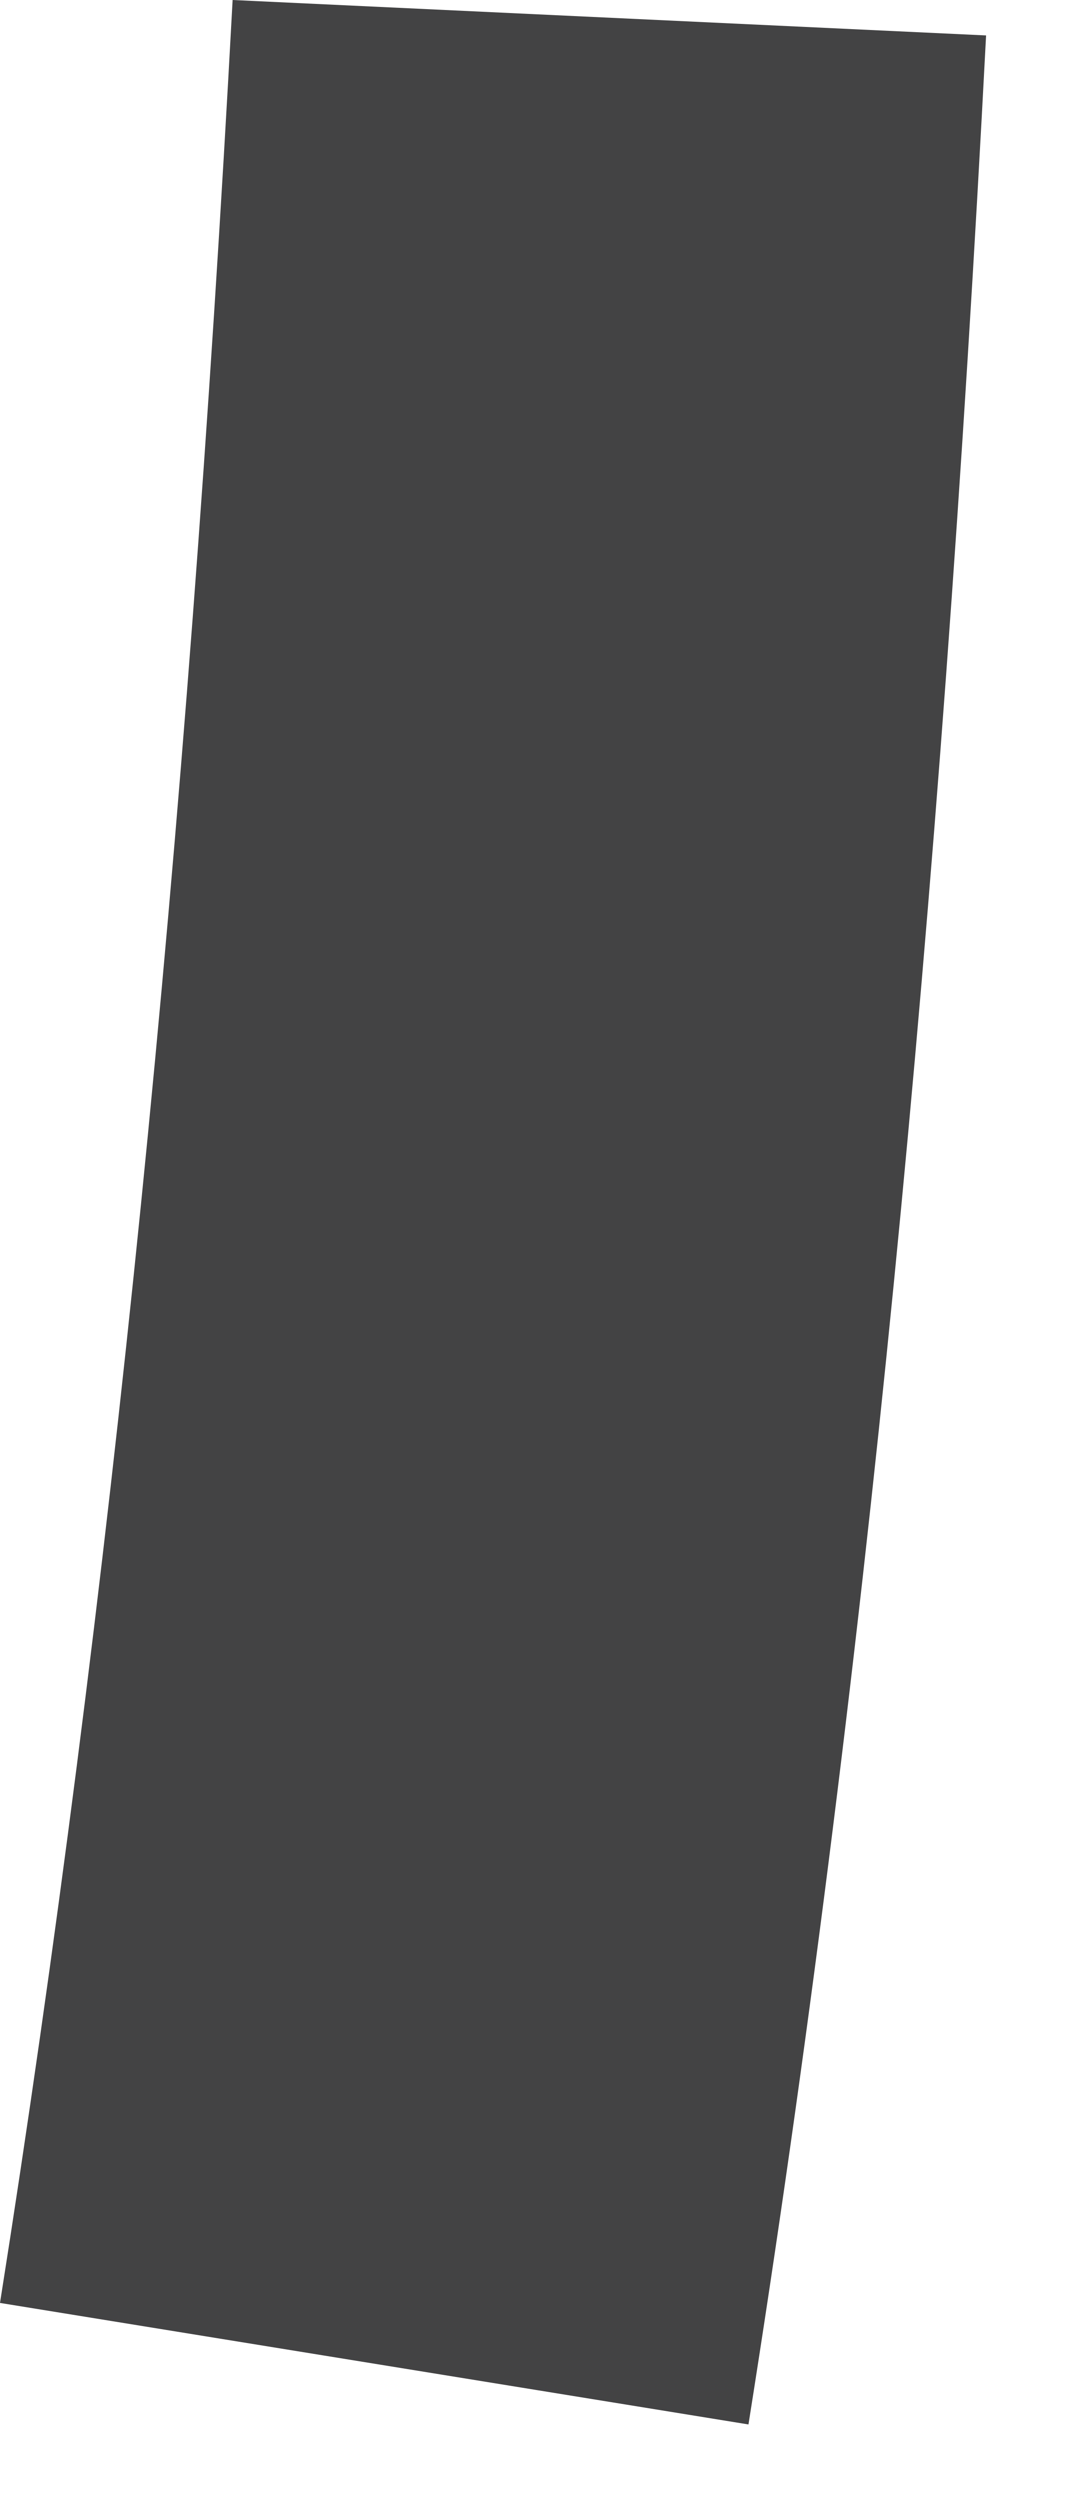 <?xml version="1.0" encoding="utf-8"?>
<svg xmlns="http://www.w3.org/2000/svg" fill="none" height="100%" overflow="visible" preserveAspectRatio="none" style="display: block;" viewBox="0 0 10 23" width="100%">
<path d="M0 21.187L6.892 22.305C7.963 15.553 8.661 8.382 9.08 0.326L2.142 0C1.723 7.776 1.024 14.715 0 21.187Z" fill="#434344" id="Vector"/>
</svg>